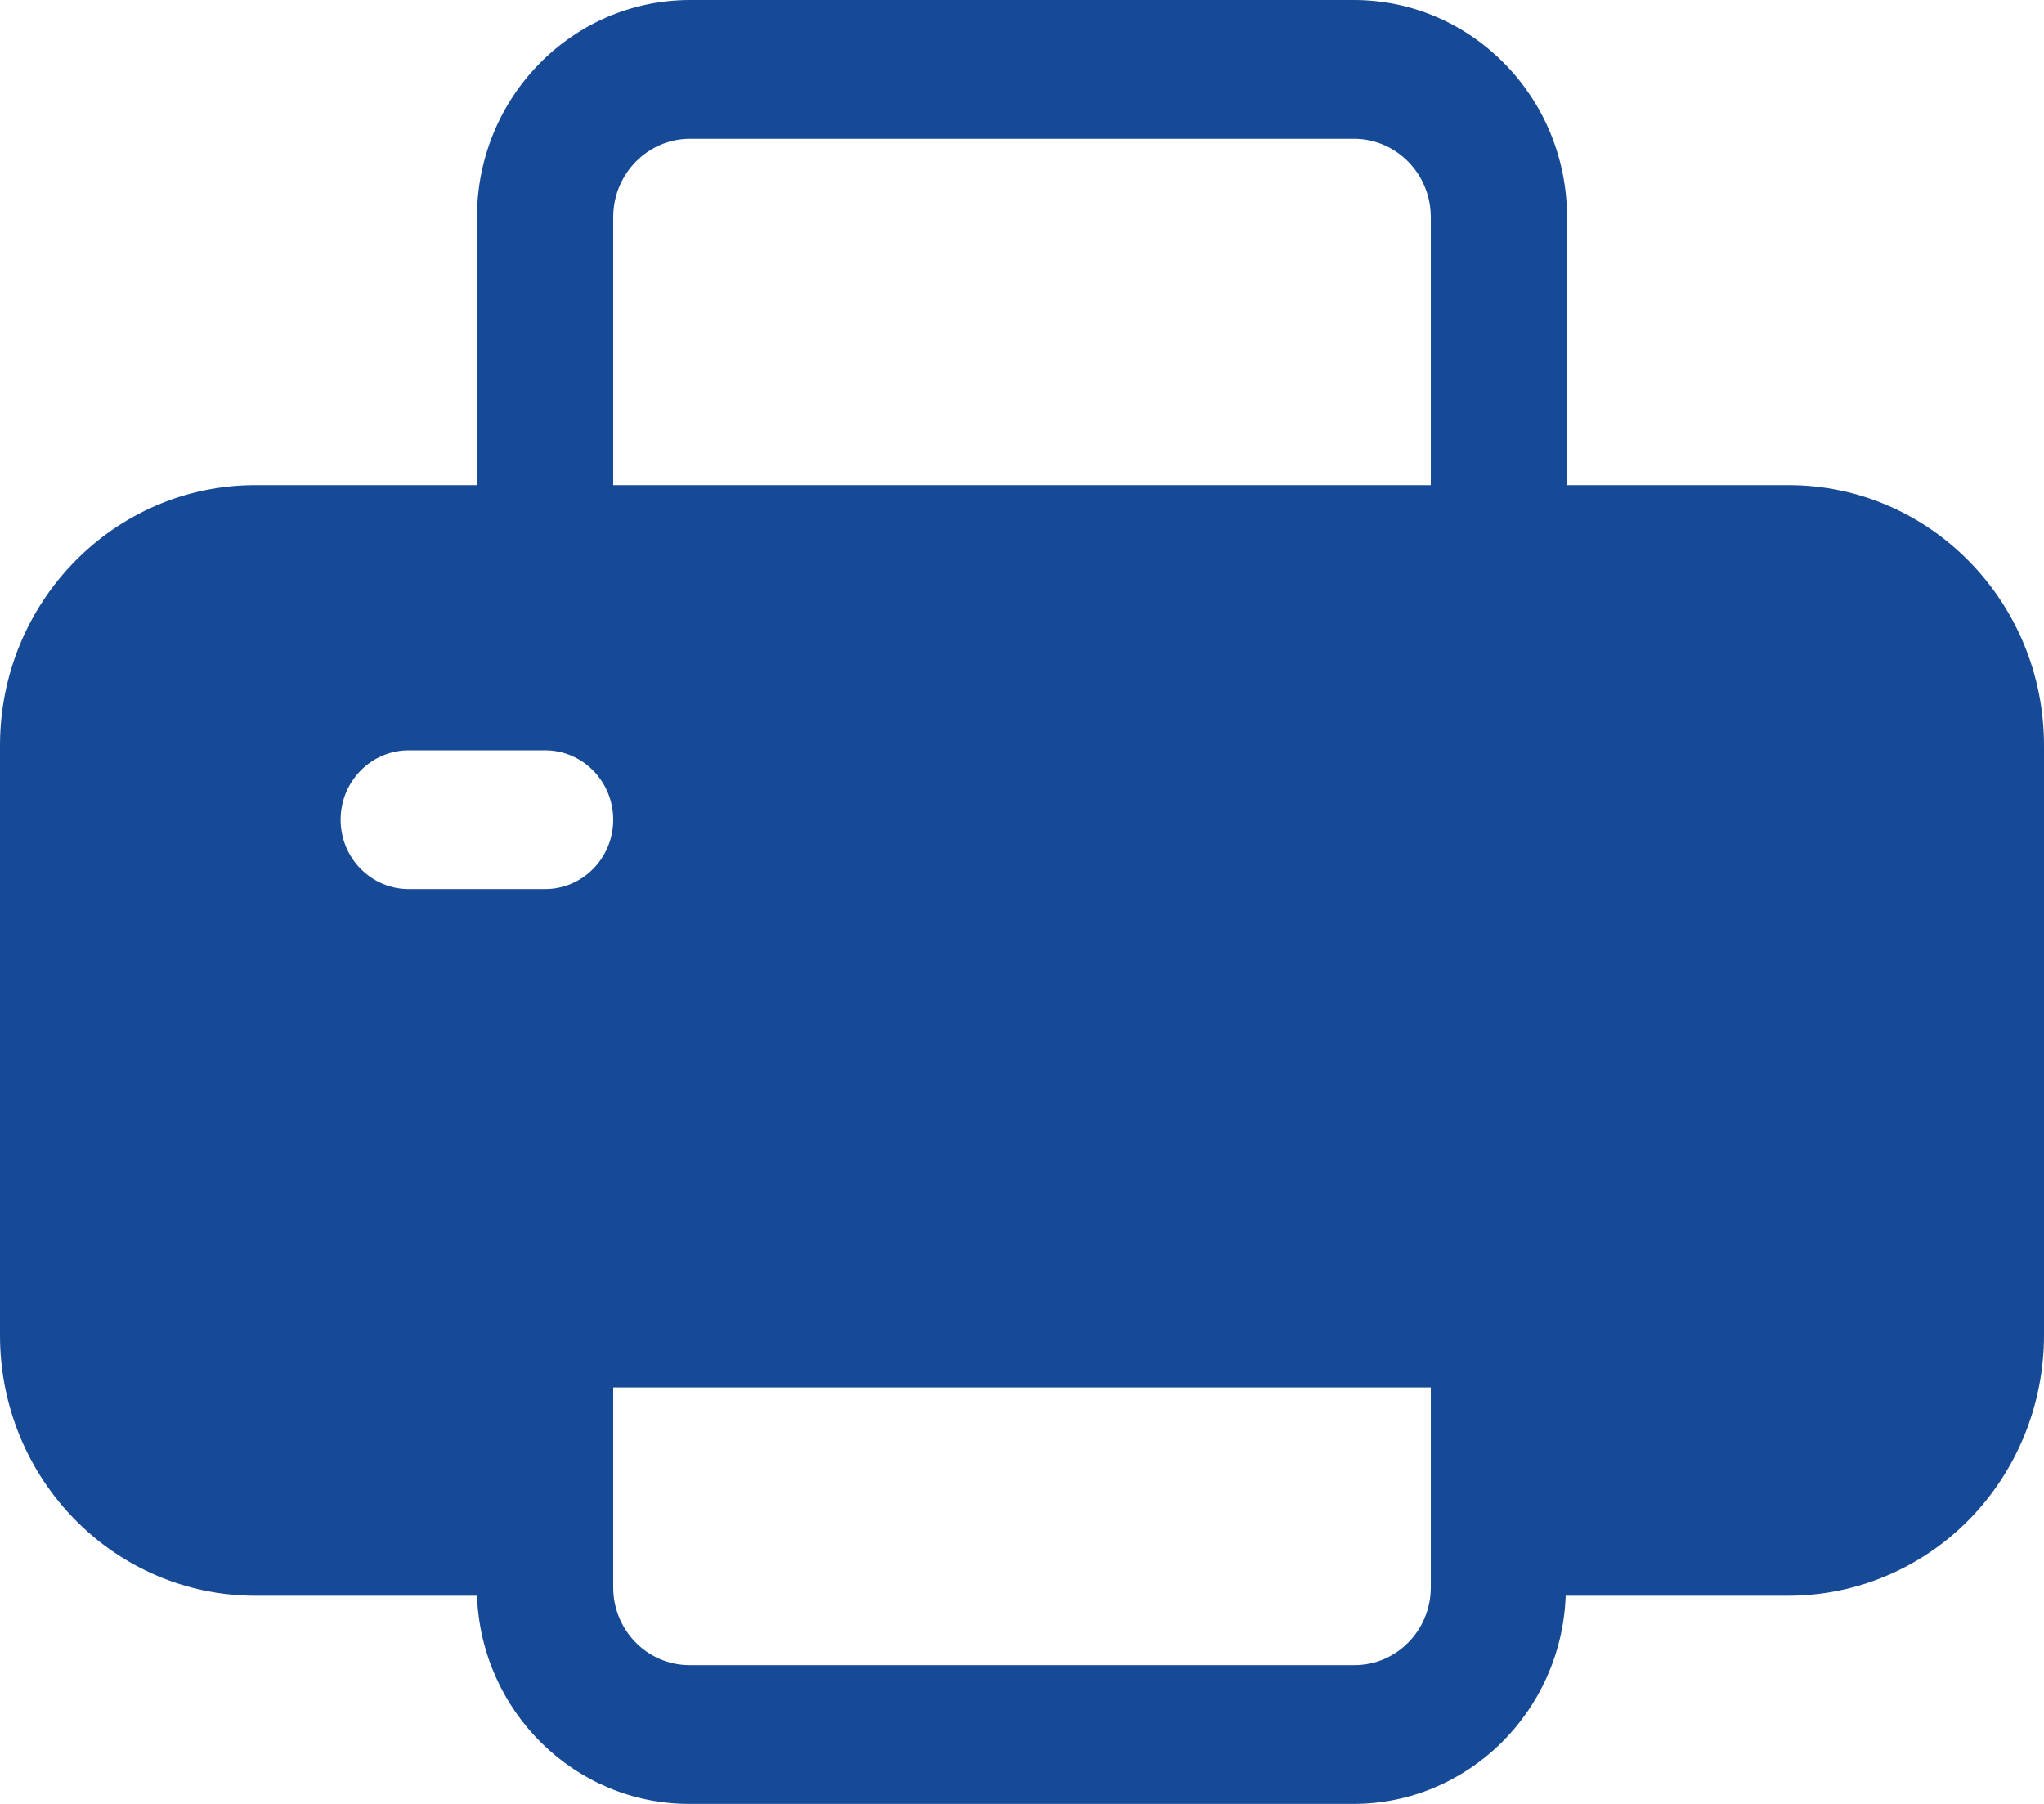 <?xml version="1.0" encoding="UTF-8"?>
<svg width="17px" height="15px" viewBox="0 0 17 15" version="1.1" xmlns="http://www.w3.org/2000/svg" xmlns:xlink="http://www.w3.org/1999/xlink">
    <title>icon/print-small</title>
    <g id="UI-Kit" stroke="none" stroke-width="1" fill="none" fill-rule="evenodd">
        <g id="UI-Kit---Color" transform="translate(-582, -1686)" fill="#174A96" fill-rule="nonzero">
            <g id="Group" transform="translate(582, 1685)">
                <g id="noun_print_2467162" transform="translate(0, 1)">
                    <path d="M14.875,4.034 L13.033,4.034 L13.033,1.801 C13.03,0.808 12.24,0.003 11.265,0 L5.74,0 C4.763,0 3.97,0.805 3.967,1.801 L3.967,4.034 L2.125,4.034 C0.951,4.034 0,5.003 0,6.199 L0,11.104 C0,12.3 0.951,13.269 2.125,13.269 L3.967,13.269 C4.003,14.234 4.781,14.998 5.729,15 L11.26,15 C12.208,14.998 12.986,14.234 13.022,13.269 L14.869,13.269 C15.434,13.27 15.976,13.043 16.376,12.637 C16.775,12.231 17,11.679 17,11.104 L17,6.199 C17,5.003 16.049,4.034 14.875,4.034 Z M4.533,7.393 L3.4,7.393 C3.087,7.393 2.833,7.135 2.833,6.816 C2.833,6.497 3.087,6.239 3.4,6.239 L4.533,6.239 C4.846,6.239 5.1,6.497 5.1,6.816 C5.1,7.135 4.846,7.393 4.533,7.393 Z M5.1,1.801 C5.103,1.443 5.389,1.154 5.74,1.154 L11.265,1.154 C11.615,1.157 11.897,1.445 11.9,1.801 L11.9,4.034 L5.1,4.034 L5.1,1.801 Z M11.9,13.199 C11.9,13.556 11.616,13.846 11.265,13.846 L5.735,13.846 C5.384,13.846 5.1,13.556 5.1,13.199 L5.1,11.537 L11.9,11.537 L11.9,13.199 Z" id="Shape"></path>
                </g>
            </g>
        </g>
    </g>
</svg>